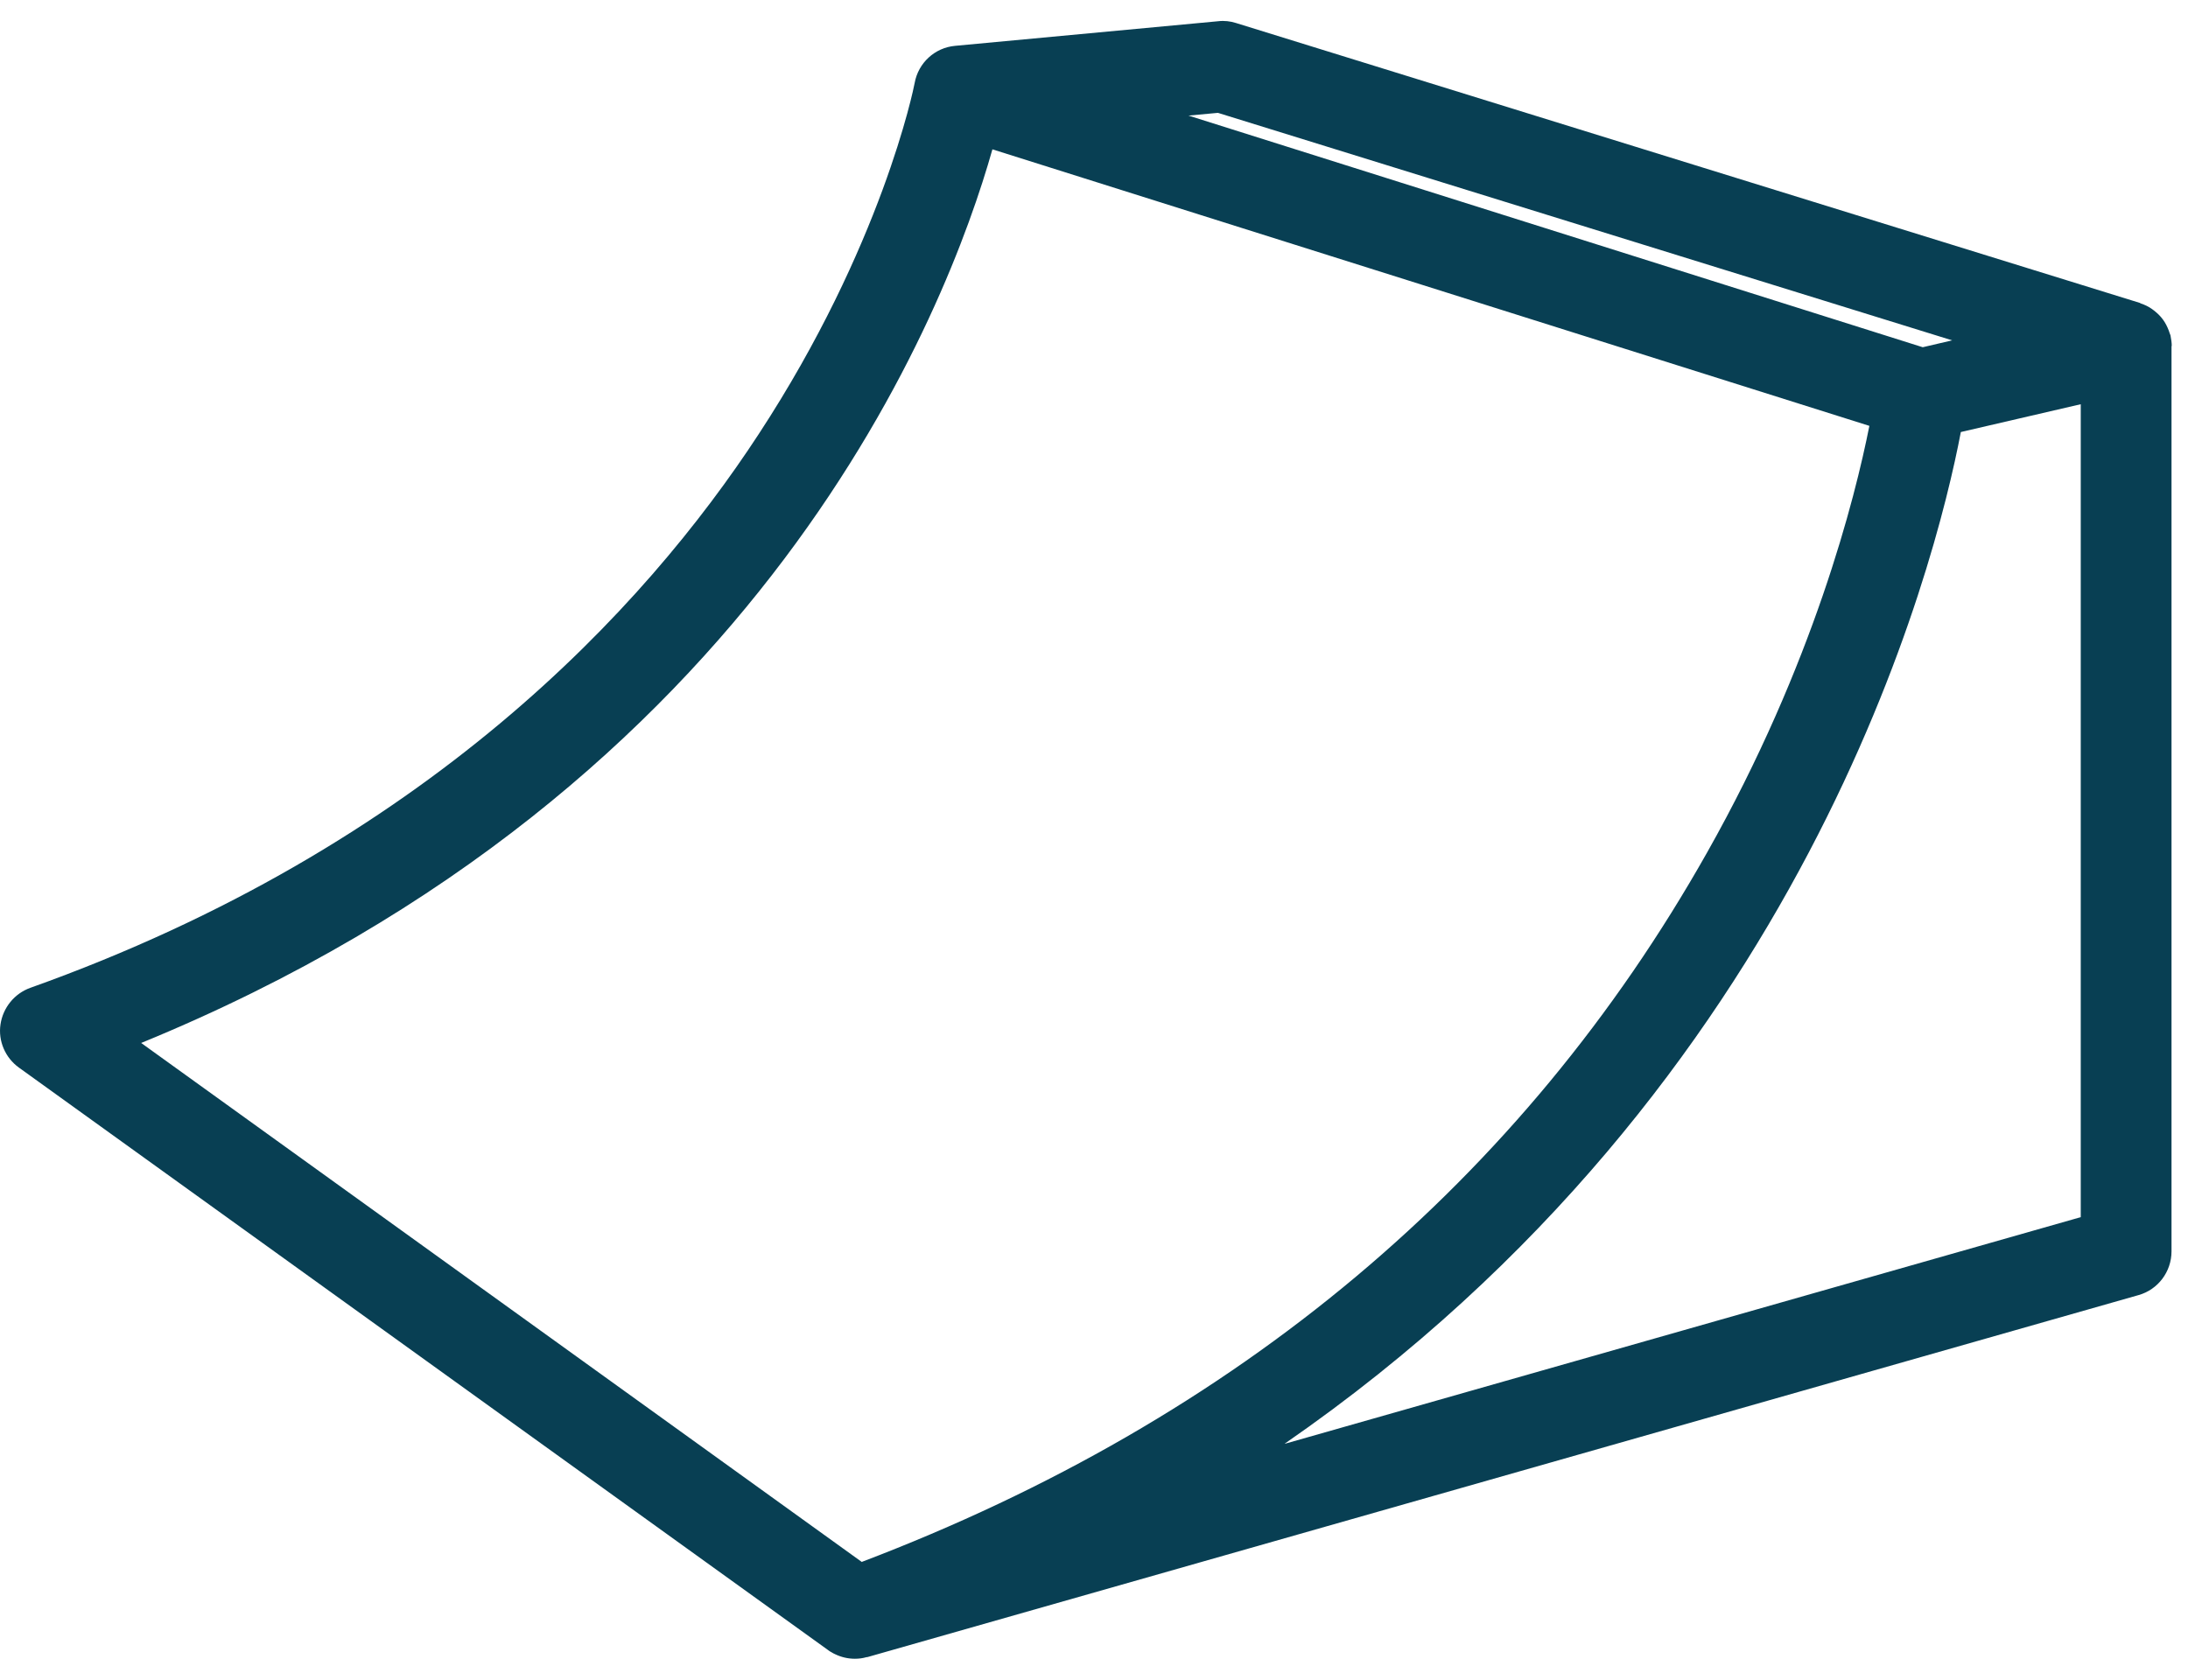 <?xml version="1.0" encoding="utf-8"?>
<svg xmlns="http://www.w3.org/2000/svg" width="56" height="43" viewBox="0 0 56 43" fill="none">
<path d="M55.584 8.859C55.584 8.778 55.572 8.69 55.555 8.603C55.555 8.579 55.537 8.556 55.532 8.533C55.526 8.509 55.514 8.486 55.508 8.463C55.467 8.357 55.421 8.264 55.356 8.177C55.292 8.089 55.211 8.013 55.129 7.949C55.111 7.937 55.1 7.926 55.082 7.914C54.995 7.85 54.895 7.803 54.79 7.768C54.784 7.768 54.779 7.762 54.773 7.756L31.638 0.59C31.492 0.543 31.335 0.525 31.183 0.543L24.448 1.173C23.923 1.22 23.503 1.611 23.41 2.124C23.386 2.259 22.569 6.297 19.423 11.106C16.5 15.583 10.885 21.681 0.777 25.288C0.369 25.434 0.077 25.796 0.013 26.222C-0.052 26.648 0.135 27.08 0.485 27.331L21.186 42.236C21.215 42.26 21.25 42.283 21.285 42.3C21.314 42.318 21.343 42.335 21.373 42.347C21.53 42.423 21.7 42.464 21.88 42.464C21.98 42.464 22.079 42.452 22.178 42.423C22.184 42.423 22.19 42.423 22.196 42.423L54.732 33.155C55.234 33.015 55.578 32.554 55.578 32.035V8.871C55.578 8.871 55.578 8.865 55.578 8.859H55.584ZM31.172 2.889L49.964 8.713L49.211 8.889L30.419 2.959L31.172 2.889ZM22.061 39.989L3.613 26.7C19.587 20.152 24.267 7.832 25.4 3.823L47.845 10.902C47.483 12.729 46.415 17.001 43.69 21.827C38.957 30.22 31.679 36.324 22.061 39.983V39.989ZM32.887 36.954C46.217 27.739 49.538 14.462 50.186 11.06L53.255 10.348V31.159L32.887 36.96V36.954Z" fill="#083F53"/>
</svg>